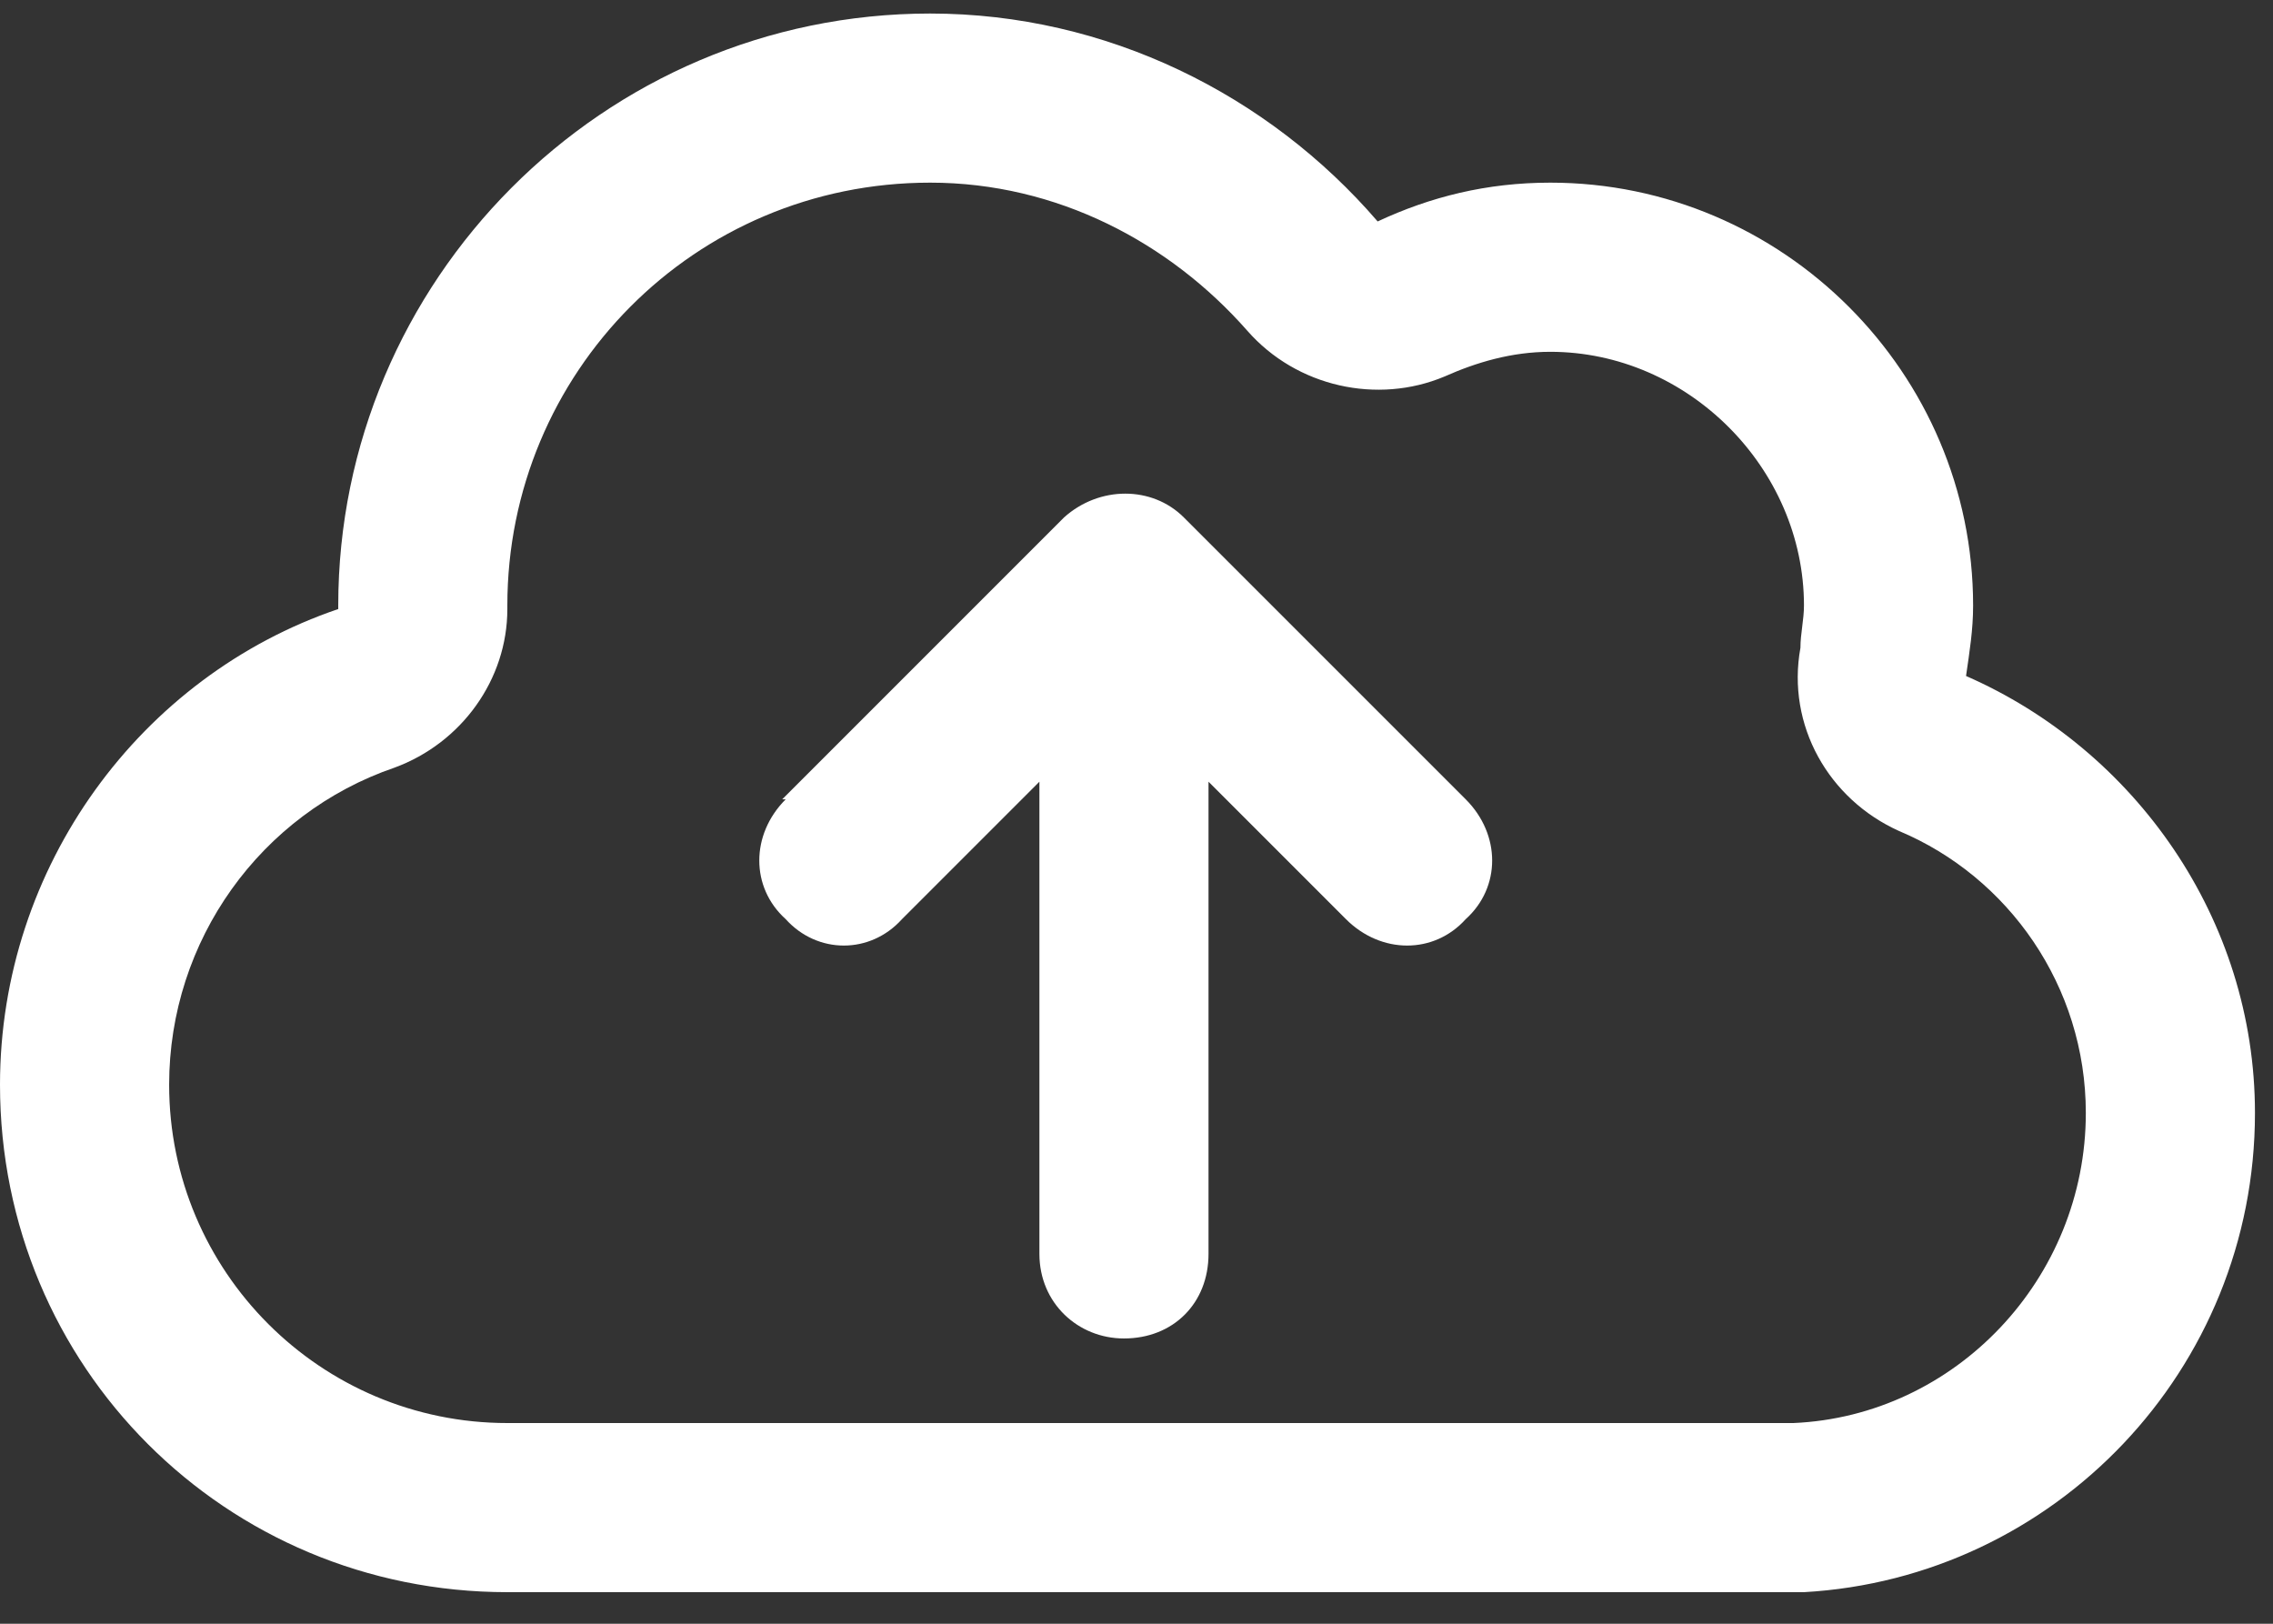 <?xml version="1.0" encoding="utf-8"?>
<svg xmlns="http://www.w3.org/2000/svg" fill="none" height="45" viewBox="0 0 63 45" width="63">
<rect x="0" y="0" width="63" height="45" fill="#333333" stroke="none"/>
<path d="M34.57 9.164C32.422 6.723 29.297 5.062 25.781 5.062C19.238 5.062 14.062 10.336 14.062 16.781V16.879C14.062 18.832 12.793 20.59 10.938 21.273C7.227 22.543 4.688 26.059 4.688 30.062C4.688 35.238 8.887 39.438 14.062 39.438H49.219H49.512C49.512 39.438 49.609 39.438 49.707 39.438C54.199 39.242 57.812 35.434 57.812 30.844C57.812 27.328 55.664 24.301 52.637 23.031C50.684 22.152 49.512 20.102 49.902 17.953C49.902 17.562 50 17.172 50 16.781C50 12.973 46.777 9.75 42.969 9.75C41.895 9.75 40.918 10.043 40.039 10.434C38.184 11.215 35.938 10.727 34.57 9.164ZM50 44.125H49.219H45.312H14.062C6.25 44.125 0 37.875 0 30.062C0 24.008 3.906 18.734 9.375 16.879V16.781C9.375 7.797 16.699 0.375 25.781 0.375C30.664 0.375 35.156 2.621 38.184 6.137C39.648 5.453 41.211 5.062 42.969 5.062C49.414 5.062 54.688 10.336 54.688 16.781C54.688 17.465 54.59 18.051 54.492 18.734C59.18 20.785 62.5 25.473 62.5 30.844C62.5 37.973 56.934 43.734 50 44.125ZM21.777 22.152H21.68L29.492 14.34C30.469 13.461 31.934 13.461 32.812 14.34L40.625 22.152C41.602 23.129 41.602 24.594 40.625 25.473C39.746 26.449 38.281 26.449 37.305 25.473L33.496 21.664V34.75C33.496 36.117 32.52 37.094 31.152 37.094C29.883 37.094 28.809 36.117 28.809 34.75V21.664L25 25.473C24.121 26.449 22.656 26.449 21.777 25.473C20.801 24.594 20.801 23.129 21.777 22.152Z" fill="white"/>
</svg>